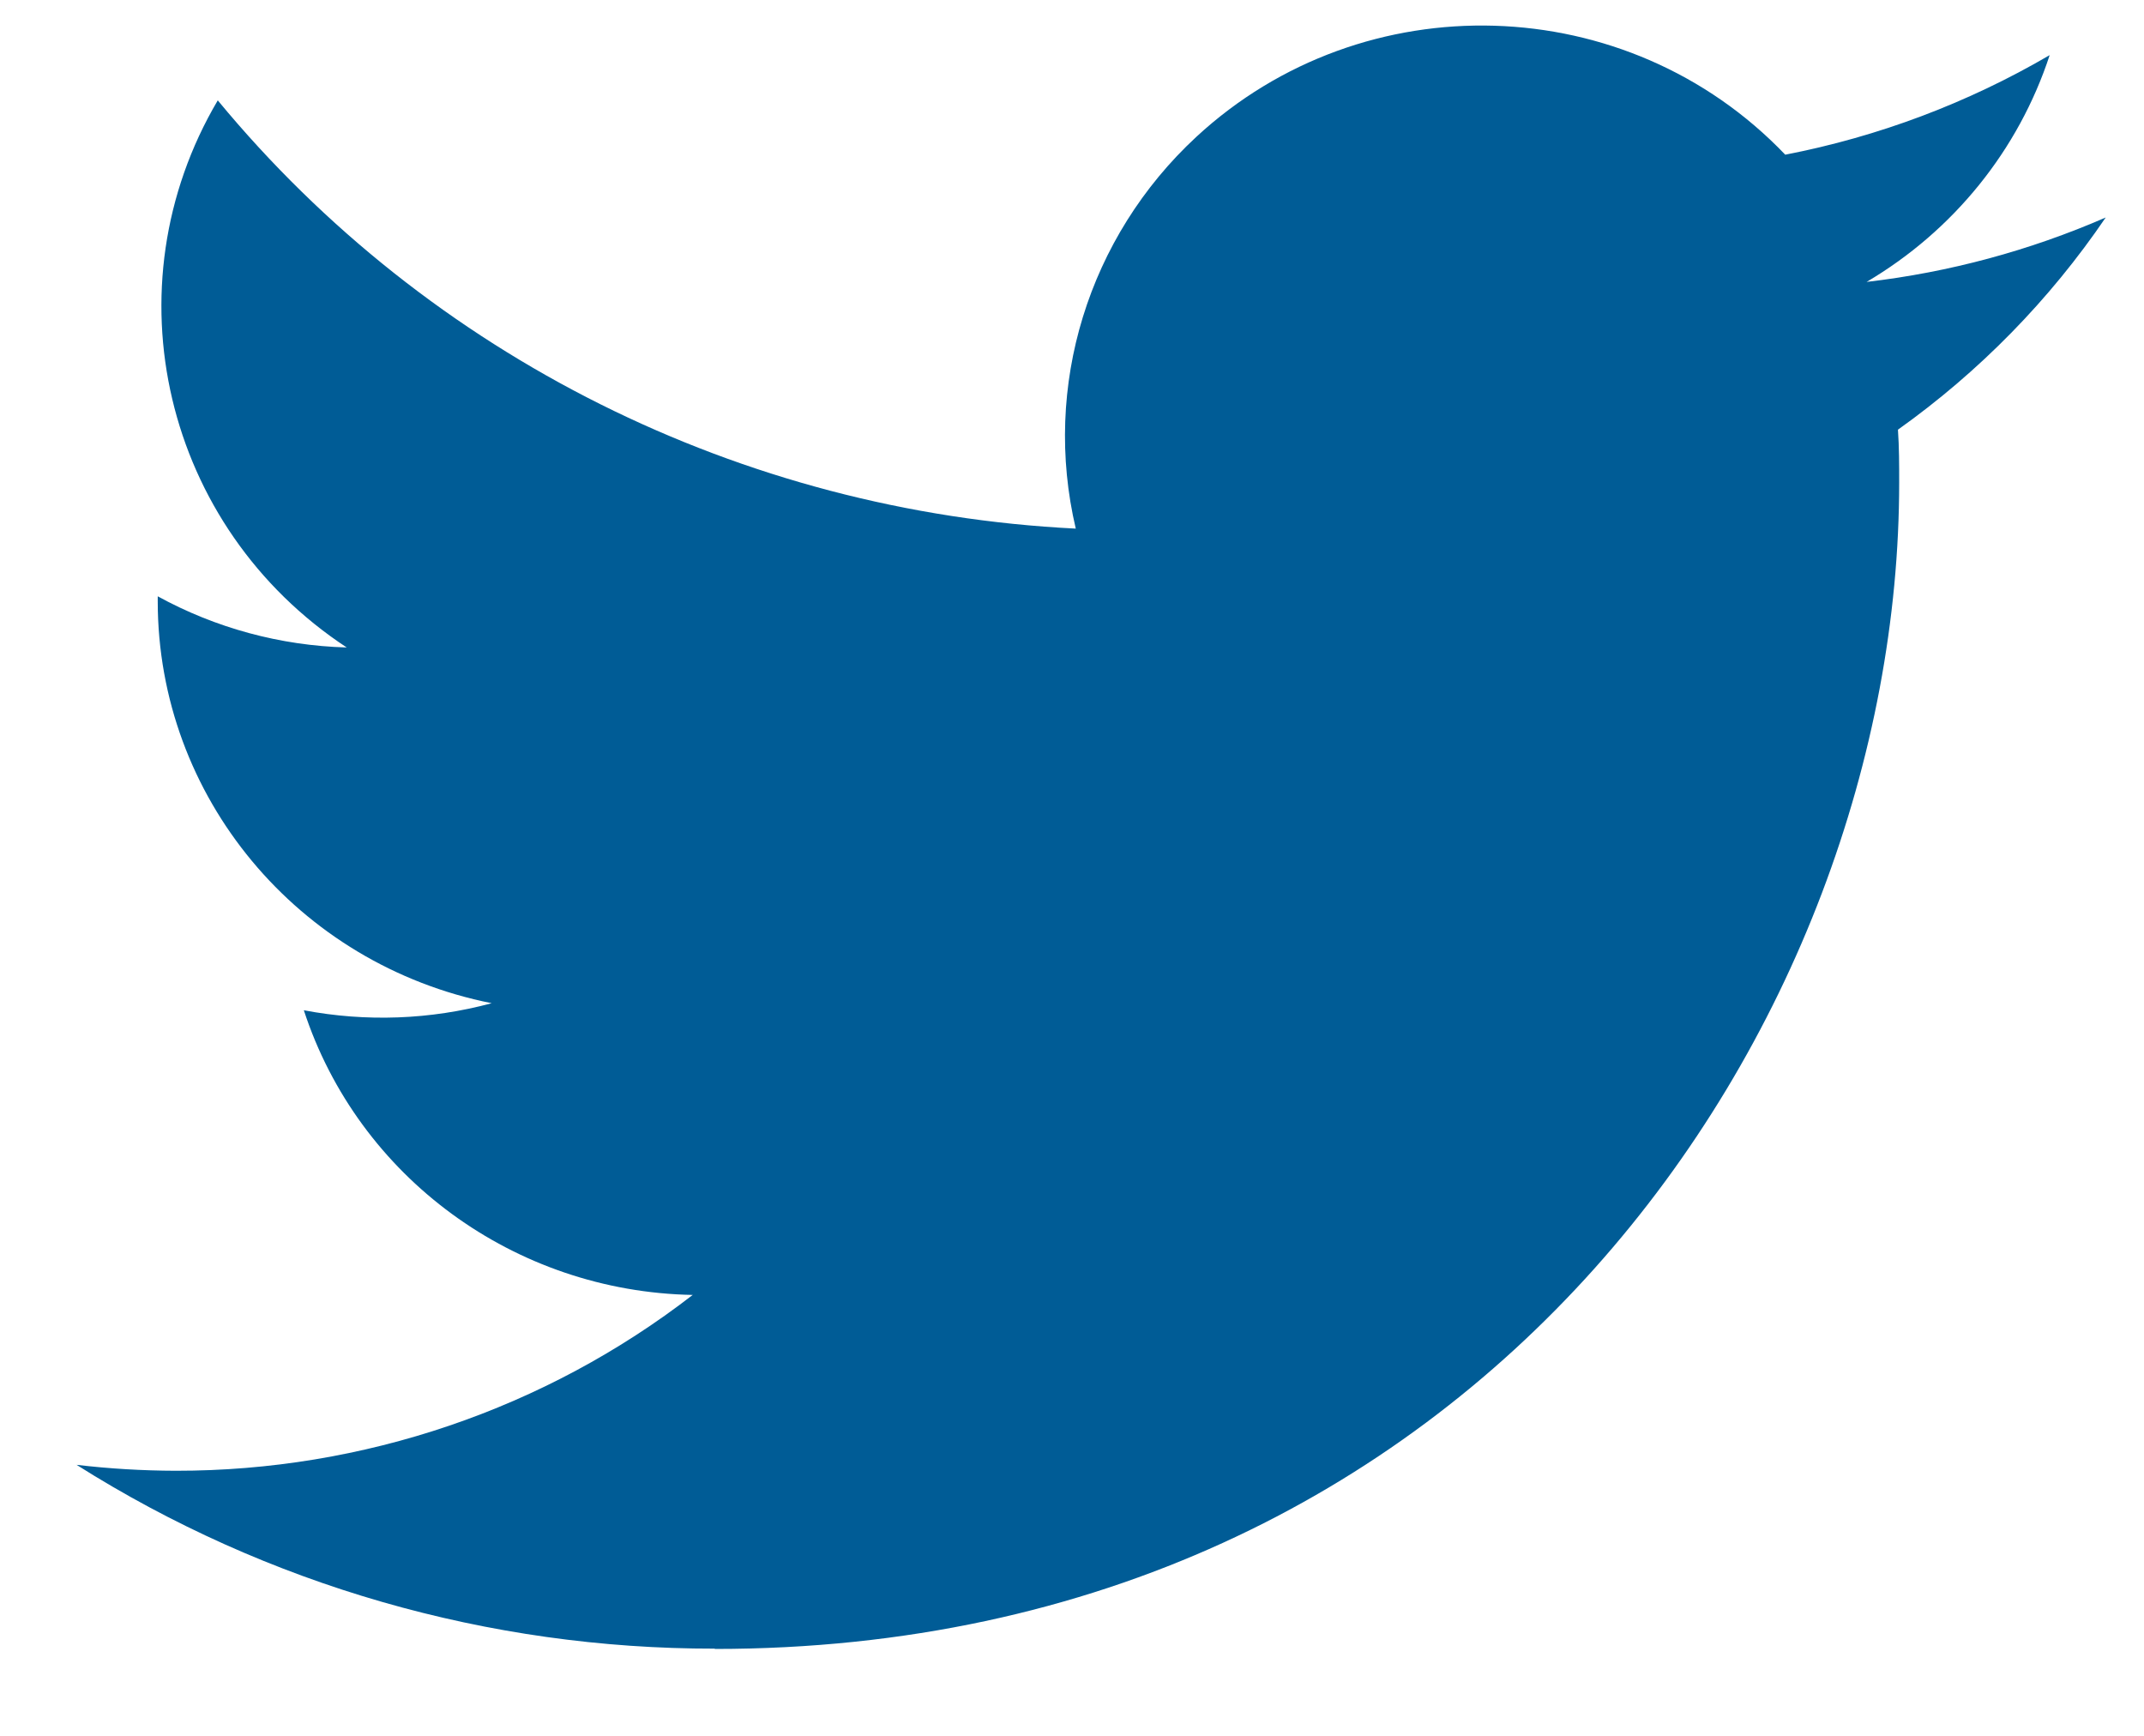 <svg width="21" height="17" viewBox="0 0 21 17" fill="none" xmlns="http://www.w3.org/2000/svg">
<path fill-rule="evenodd" clip-rule="evenodd" d="M7.001 16.149C14.5 16.149 18.602 10.032 18.602 4.727C18.602 4.553 18.602 4.38 18.59 4.208C19.388 3.64 20.077 2.936 20.625 2.13C19.881 2.454 19.091 2.667 18.283 2.761C19.134 2.259 19.771 1.471 20.076 0.54C19.275 1.008 18.4 1.338 17.486 1.515C15.942 -0.101 13.359 -0.179 11.717 1.341C10.659 2.321 10.208 3.783 10.537 5.177C7.259 5.015 4.204 3.491 2.133 0.983C1.051 2.817 1.605 5.163 3.396 6.341C2.747 6.323 2.112 6.151 1.545 5.84V5.89C1.546 7.801 2.914 9.446 4.816 9.825C4.216 9.987 3.586 10.01 2.976 9.894C3.51 11.529 5.041 12.65 6.785 12.682C5.341 13.799 3.557 14.406 1.721 14.404C1.397 14.403 1.073 14.384 0.75 14.346C2.615 15.524 4.785 16.149 7.001 16.146" fill="#005C96"/>
</svg>

